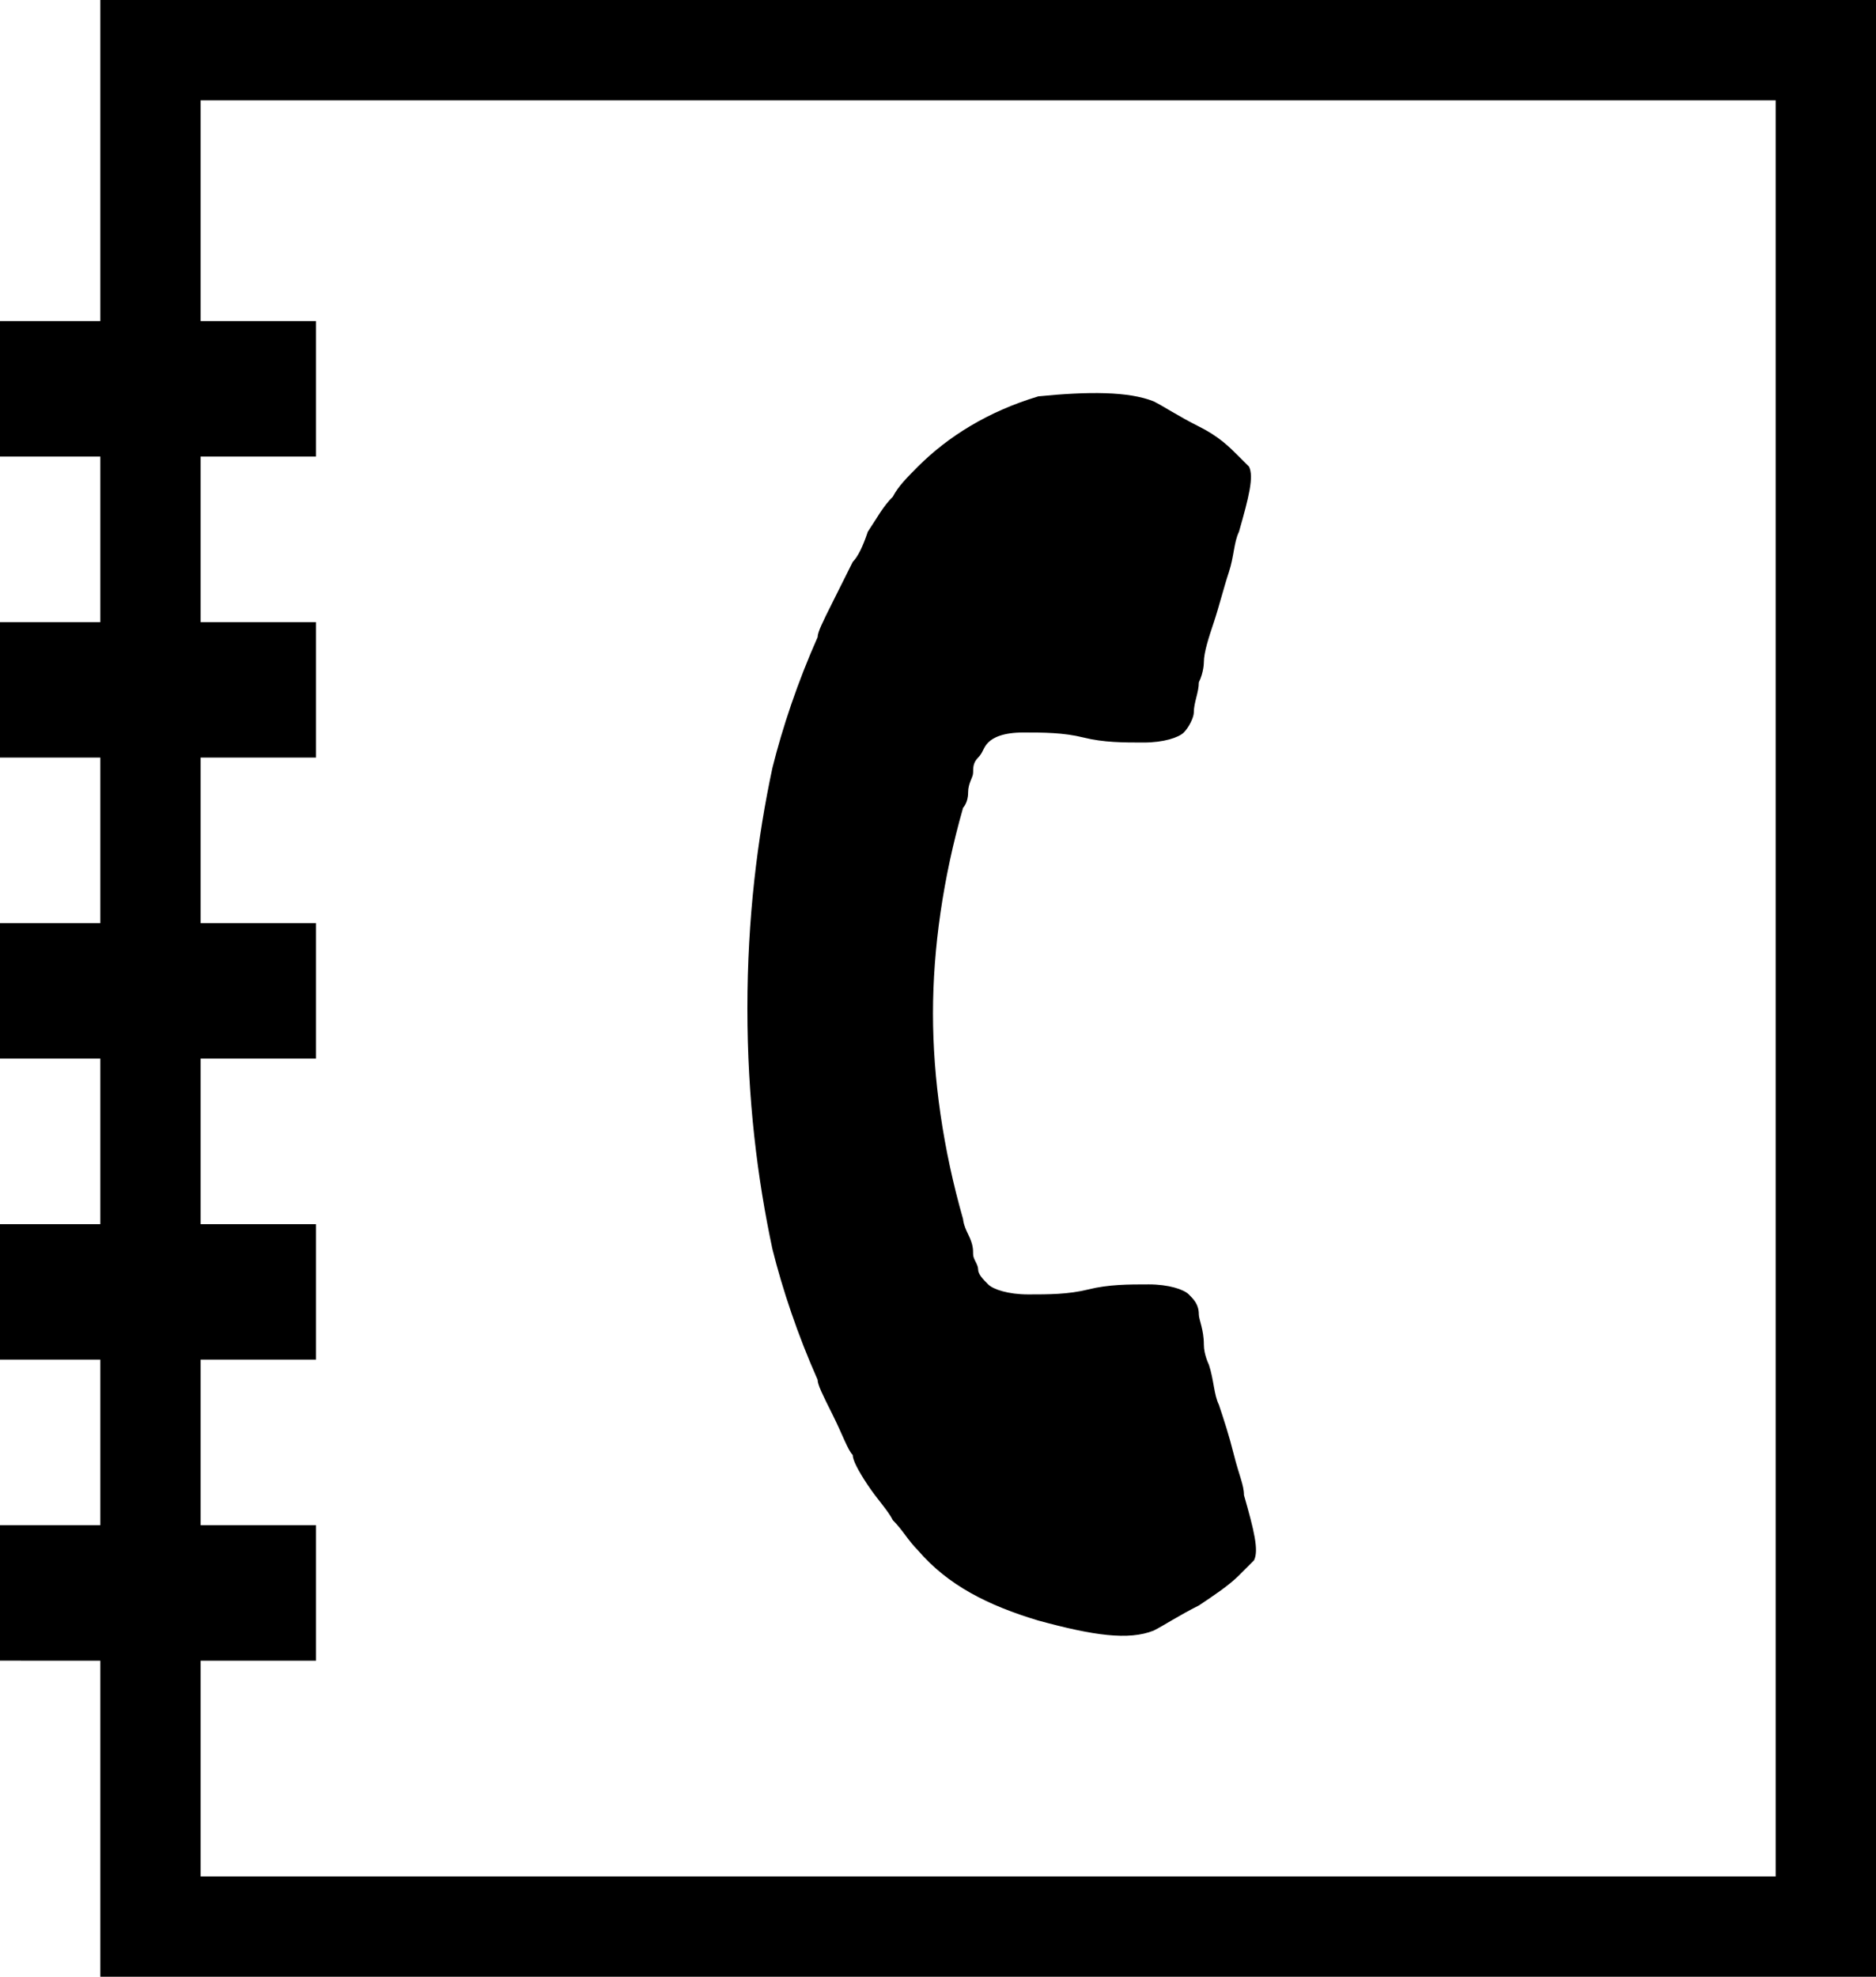 <svg xmlns="http://www.w3.org/2000/svg" viewBox="0 0 37.4 39.4" fill="currentColor"><path d="M0 6.4h6.3v2.7H0zm0 6h6.3v2.7H0zm0 6h6.3v2.7H0zm0 6h6.3v2.7H0zm0 6h6.3v2.7H0z"/><g><path d="M24.7 31.4c-.2.2-.5.4-.8.6-.4.2-.7.4-.9.5-.5.2-1.2.1-2.3-.2-1-.3-1.8-.7-2.4-1.4-.2-.2-.3-.4-.5-.6-.1-.2-.3-.4-.5-.7-.2-.3-.3-.5-.3-.6-.1-.1-.2-.4-.4-.8s-.3-.6-.3-.7c-.4-.9-.7-1.8-.9-2.6-.3-1.4-.5-3-.5-4.8s.2-3.4.5-4.8c.2-.8.5-1.7.9-2.6 0-.1.1-.3.3-.7l.4-.8c.1-.1.2-.3.3-.6.2-.3.3-.5.5-.7.1-.2.3-.4.5-.6.6-.6 1.4-1.1 2.4-1.4 1-.1 1.8-.1 2.3.1.2.1.5.3.9.5s.6.4.8.6l.2.2c.1.2 0 .6-.2 1.3-.1.2-.1.5-.2.8s-.2.7-.3 1c-.1.3-.2.6-.2.8 0 0 0 .2-.1.4 0 .2-.1.4-.1.6 0 .1-.1.3-.2.4-.1.1-.4.2-.8.2s-.8 0-1.2-.1c-.4-.1-.8-.1-1.2-.1-.4 0-.6.1-.7.2-.1.1-.1.2-.2.3-.1.1-.1.2-.1.3 0 .1-.1.2-.1.4s-.1.3-.1.3c-.4 1.4-.6 2.8-.6 4.1 0 1.3.2 2.7.6 4.1 0 0 0 .1.1.3s.1.3.1.4c0 .1.1.2.1.3s.1.2.2.3c.1.1.4.2.8.2s.8 0 1.2-.1c.4-.1.8-.1 1.2-.1.4 0 .7.1.8.2.1.1.2.2.2.4 0 .1.1.3.1.6 0 .2.1.4.1.4.1.3.1.6.2.8.1.3.2.6.3 1 .1.4.2.6.2.8.2.7.3 1.1.2 1.3l-.3.3z"/></g><path d="M37.4 39.4H2V0h35.4v39.4zM4 37.4h31.4V2H4v35.4z"/></svg>